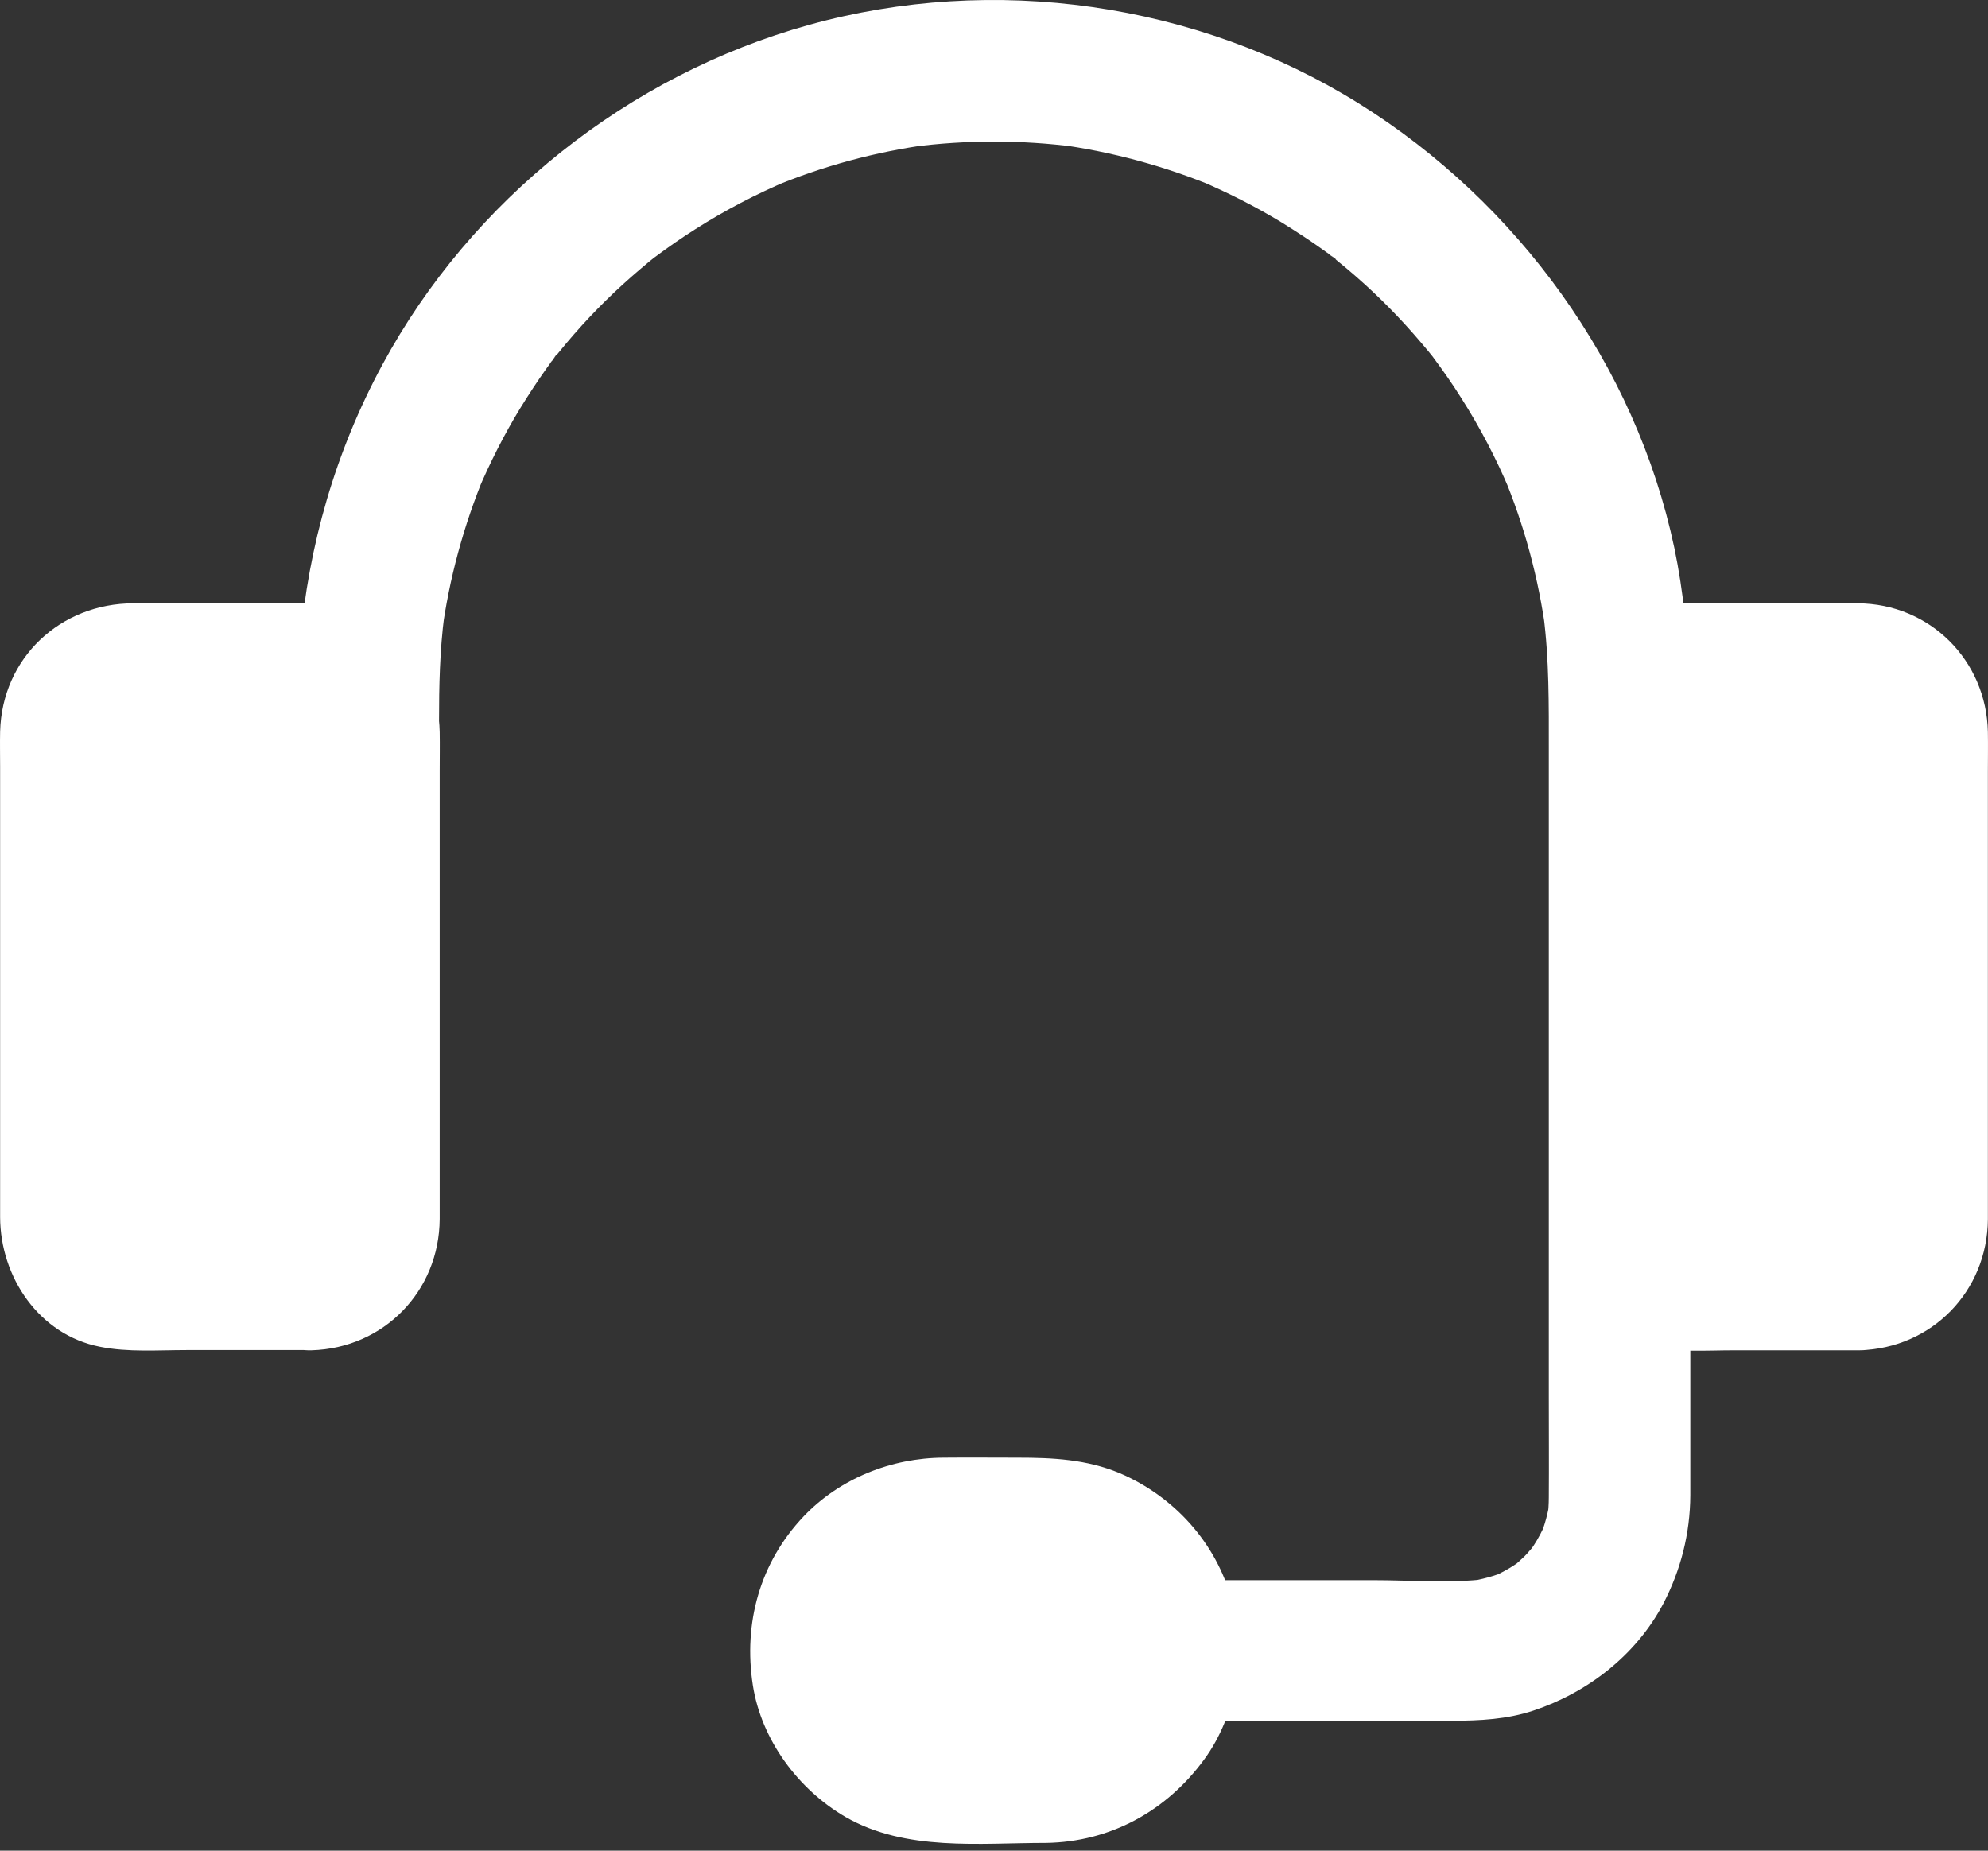 <?xml version="1.0" encoding="UTF-8"?> <svg xmlns="http://www.w3.org/2000/svg" width="87" height="81" viewBox="0 0 87 81" fill="none"><rect x="0" y="0" width="87" height="81" fill="#333333" stroke="none"/><path d="M13.636 56.013H5.612C4.223 56.013 3.092 54.881 3.092 53.492V32.022C3.092 30.634 4.223 29.502 5.612 29.502H13.636C15.025 29.502 16.157 30.634 16.157 32.022V53.482C16.157 54.871 15.025 56.013 13.636 56.013Z" fill="white"></path><path d="M13.636 52.927C12.267 52.927 10.889 52.927 9.52 52.927C8.132 52.927 6.712 53.03 5.333 52.906C5.611 52.947 5.879 52.978 6.156 53.019C5.92 52.989 5.714 52.927 5.488 52.844C5.735 52.947 5.982 53.05 6.228 53.153C6.105 53.102 5.992 53.03 5.868 52.968C5.405 52.742 6.465 53.523 6.023 53.081C5.601 52.659 6.28 53.554 6.167 53.287C6.105 53.143 6.012 53.009 5.951 52.865C6.054 53.112 6.156 53.359 6.259 53.606C6.177 53.39 6.126 53.174 6.084 52.937C6.126 53.215 6.156 53.482 6.198 53.76C6.136 52.989 6.177 52.186 6.177 51.414C6.177 49.686 6.177 47.968 6.177 46.24C6.177 42.361 6.177 38.493 6.177 34.615C6.177 33.658 6.115 32.681 6.198 31.735C6.156 32.012 6.126 32.28 6.084 32.557C6.115 32.321 6.177 32.115 6.259 31.889C6.156 32.136 6.054 32.383 5.951 32.63C6.002 32.506 6.074 32.393 6.136 32.27C6.362 31.807 5.58 32.866 6.023 32.424C6.445 32.002 5.55 32.681 5.817 32.568C5.961 32.506 6.095 32.413 6.239 32.352C5.992 32.455 5.745 32.557 5.498 32.66C5.714 32.578 5.93 32.527 6.167 32.486C5.889 32.527 5.622 32.557 5.344 32.599C6.763 32.475 8.224 32.578 9.634 32.578C11.053 32.578 12.514 32.475 13.924 32.599C13.646 32.557 13.378 32.527 13.101 32.486C13.337 32.516 13.543 32.578 13.769 32.66C13.522 32.557 13.275 32.455 13.028 32.352C13.152 32.403 13.265 32.475 13.389 32.537C13.851 32.763 12.792 31.981 13.234 32.424C13.656 32.846 12.977 31.951 13.09 32.218C13.152 32.362 13.245 32.496 13.306 32.64C13.203 32.393 13.101 32.146 12.998 31.899C13.08 32.115 13.131 32.331 13.172 32.568C13.131 32.29 13.101 32.023 13.059 31.745C13.121 32.516 13.08 33.319 13.08 34.09C13.08 35.819 13.08 37.537 13.08 39.265C13.08 43.143 13.08 47.011 13.08 50.89C13.08 51.846 13.142 52.824 13.059 53.77C13.101 53.492 13.131 53.225 13.172 52.947C13.142 53.184 13.08 53.39 12.998 53.616C13.101 53.369 13.203 53.122 13.306 52.875C13.255 52.999 13.183 53.112 13.121 53.235C12.895 53.698 13.677 52.639 13.234 53.081C12.812 53.503 13.707 52.824 13.44 52.937C13.296 52.999 13.162 53.091 13.018 53.153C13.265 53.05 13.512 52.947 13.759 52.844C13.543 52.927 13.327 52.978 13.09 53.019C13.368 52.978 13.636 52.947 13.913 52.906C13.821 52.916 13.728 52.927 13.636 52.927C12.02 52.968 10.477 54.316 10.549 56.013C10.621 57.649 11.907 59.151 13.636 59.099C16.794 59.007 19.222 56.517 19.242 53.359C19.242 52.649 19.242 51.939 19.242 51.229C19.242 48.246 19.242 45.273 19.242 42.289C19.242 39.45 19.242 36.611 19.242 33.772C19.242 33.195 19.252 32.619 19.242 32.043C19.17 28.895 16.681 26.436 13.522 26.406C10.961 26.385 8.399 26.406 5.848 26.406C2.648 26.406 0.087 28.792 0.005 32.023C-0.006 32.527 0.005 33.041 0.005 33.545C0.005 39.347 0.005 45.149 0.005 50.952C0.005 51.723 0.005 52.505 0.005 53.276C0.015 55.889 1.702 58.42 4.377 58.945C5.611 59.192 6.918 59.089 8.173 59.089C9.706 59.089 11.239 59.089 12.771 59.089C13.059 59.089 13.358 59.089 13.646 59.089C15.261 59.089 16.804 57.669 16.732 56.003C16.65 54.336 15.364 52.927 13.636 52.927Z" fill="white"></path><path d="M81.389 56.013H73.468C72.079 56.013 70.947 54.881 70.947 53.492V32.022C70.947 30.634 72.079 29.502 73.468 29.502H81.389C82.778 29.502 83.909 30.634 83.909 32.022V53.482C83.909 54.871 82.778 56.013 81.389 56.013Z" fill="white"></path><path d="M81.388 52.927C80.03 52.927 78.683 52.927 77.325 52.927C75.956 52.927 74.547 53.03 73.179 52.906C73.456 52.947 73.724 52.978 74.002 53.019C73.765 52.989 73.559 52.927 73.333 52.844C73.58 52.947 73.827 53.05 74.074 53.153C73.95 53.102 73.837 53.03 73.714 52.968C73.251 52.742 74.31 53.523 73.868 53.081C73.446 52.659 74.125 53.554 74.012 53.287C73.95 53.143 73.858 53.009 73.796 52.865C73.899 53.112 74.002 53.359 74.105 53.606C74.022 53.39 73.971 53.174 73.93 52.937C73.971 53.215 74.002 53.482 74.043 53.76C73.981 52.989 74.022 52.186 74.022 51.414C74.022 49.686 74.022 47.968 74.022 46.24C74.022 42.361 74.022 38.493 74.022 34.615C74.022 33.658 73.96 32.681 74.043 31.735C74.002 32.012 73.971 32.28 73.93 32.557C73.96 32.321 74.022 32.115 74.105 31.889C74.002 32.136 73.899 32.383 73.796 32.63C73.847 32.506 73.919 32.393 73.981 32.27C74.207 31.807 73.426 32.866 73.868 32.424C74.29 32.002 73.395 32.681 73.662 32.568C73.806 32.506 73.94 32.413 74.084 32.352C73.837 32.455 73.59 32.557 73.343 32.66C73.559 32.578 73.775 32.527 74.012 32.486C73.734 32.527 73.467 32.557 73.189 32.599C74.588 32.475 76.028 32.578 77.438 32.578C78.837 32.578 80.287 32.475 81.686 32.599C81.409 32.557 81.141 32.527 80.863 32.486C81.1 32.516 81.306 32.578 81.532 32.66C81.285 32.557 81.038 32.455 80.791 32.352C80.915 32.403 81.028 32.475 81.151 32.537C81.614 32.763 80.555 31.981 80.997 32.424C81.419 32.846 80.74 31.951 80.853 32.218C80.915 32.362 81.007 32.496 81.069 32.64C80.966 32.393 80.863 32.146 80.76 31.899C80.843 32.115 80.894 32.331 80.935 32.568C80.894 32.29 80.863 32.023 80.822 31.745C80.884 32.516 80.843 33.319 80.843 34.09C80.843 35.819 80.843 37.537 80.843 39.265C80.843 43.143 80.843 47.011 80.843 50.89C80.843 51.846 80.905 52.824 80.822 53.77C80.863 53.492 80.894 53.225 80.935 52.947C80.905 53.184 80.843 53.39 80.76 53.616C80.863 53.369 80.966 53.122 81.069 52.875C81.018 52.999 80.946 53.112 80.884 53.235C80.658 53.698 81.439 52.639 80.997 53.081C80.575 53.503 81.47 52.824 81.203 52.937C81.059 52.999 80.925 53.091 80.781 53.153C81.028 53.05 81.275 52.947 81.522 52.844C81.306 52.927 81.09 52.978 80.853 53.019C81.131 52.978 81.398 52.947 81.676 52.906C81.573 52.916 81.481 52.927 81.388 52.927C79.773 52.968 78.23 54.316 78.302 56.013C78.374 57.649 79.66 59.151 81.388 59.099C84.546 59.007 86.974 56.517 86.995 53.359C86.995 52.649 86.995 51.939 86.995 51.229C86.995 48.287 86.995 45.345 86.995 42.392C86.995 39.522 86.995 36.652 86.995 33.772C86.995 33.195 87.005 32.619 86.995 32.043C86.933 28.895 84.454 26.426 81.306 26.406C78.775 26.385 76.234 26.406 73.703 26.406C70.504 26.406 67.932 28.782 67.86 32.023C67.85 32.527 67.86 33.041 67.86 33.545C67.86 39.327 67.86 45.108 67.86 50.89C67.86 51.682 67.86 52.474 67.86 53.256C67.86 55.828 69.486 58.328 72.088 58.924C73.323 59.202 74.67 59.099 75.925 59.099C77.458 59.099 78.981 59.099 80.514 59.099C80.802 59.099 81.1 59.099 81.388 59.099C83.003 59.099 84.546 57.679 84.474 56.013C84.392 54.336 83.116 52.927 81.388 52.927Z" fill="white"></path><path d="M45.775 77.575H41.228C38.286 77.575 35.889 75.168 35.889 72.236C35.889 69.293 38.296 66.897 41.228 66.897H45.775C48.717 66.897 51.114 69.304 51.114 72.236C51.114 75.168 48.717 77.575 45.775 77.575Z" fill="white"></path><path d="M45.774 74.488C44.931 74.488 44.087 74.488 43.243 74.488C42.338 74.488 41.412 74.55 40.507 74.437C40.785 74.478 41.052 74.509 41.33 74.55C40.867 74.478 40.425 74.365 40.003 74.19C40.25 74.293 40.497 74.396 40.744 74.499C40.456 74.375 40.167 74.231 39.9 74.056C39.273 73.645 40.353 74.478 39.982 74.138C39.869 74.035 39.746 73.933 39.633 73.82C39.519 73.706 39.416 73.593 39.314 73.47C38.964 73.079 39.756 74.169 39.437 73.603C39.262 73.305 39.098 73.027 38.954 72.708C39.056 72.955 39.159 73.202 39.262 73.449C39.087 73.017 38.974 72.575 38.902 72.122C38.943 72.4 38.974 72.667 39.015 72.945C38.954 72.472 38.954 71.999 39.015 71.525C38.974 71.803 38.943 72.071 38.902 72.348C38.974 71.885 39.087 71.443 39.262 71.021C39.159 71.268 39.056 71.515 38.954 71.762C39.077 71.474 39.221 71.186 39.396 70.918C39.807 70.291 38.974 71.371 39.314 71.001C39.416 70.888 39.519 70.764 39.633 70.651C39.746 70.538 39.859 70.435 39.982 70.332C40.373 69.982 39.283 70.774 39.849 70.456C40.147 70.281 40.425 70.116 40.744 69.972C40.497 70.075 40.25 70.178 40.003 70.281C40.435 70.106 40.877 69.993 41.33 69.921C41.052 69.962 40.785 69.993 40.507 70.034C41.484 69.91 42.503 69.982 43.49 69.982C44.478 69.982 45.496 69.91 46.474 70.034C46.196 69.993 45.928 69.962 45.651 69.921C46.114 69.993 46.556 70.106 46.978 70.281C46.731 70.178 46.484 70.075 46.237 69.972C46.525 70.095 46.813 70.239 47.081 70.414C47.708 70.826 46.628 69.993 46.998 70.332C47.111 70.435 47.235 70.538 47.348 70.651C47.461 70.764 47.564 70.877 47.667 71.001C48.017 71.392 47.225 70.301 47.544 70.867C47.718 71.165 47.883 71.443 48.027 71.762C47.924 71.515 47.821 71.268 47.718 71.021C47.893 71.453 48.007 71.896 48.079 72.348C48.037 72.071 48.007 71.803 47.965 71.525C48.027 71.999 48.027 72.472 47.965 72.945C48.007 72.667 48.037 72.4 48.079 72.122C48.007 72.585 47.893 73.027 47.718 73.449C47.821 73.202 47.924 72.955 48.027 72.708C47.904 72.996 47.76 73.284 47.585 73.552C47.173 74.18 48.007 73.099 47.667 73.47C47.564 73.583 47.461 73.706 47.348 73.82C47.235 73.933 47.122 74.035 46.998 74.138C46.608 74.488 47.698 73.696 47.132 74.015C46.834 74.19 46.556 74.354 46.237 74.499C46.484 74.396 46.731 74.293 46.978 74.19C46.546 74.365 46.103 74.478 45.651 74.55C45.928 74.509 46.196 74.478 46.474 74.437C46.247 74.468 46.011 74.488 45.774 74.488C44.159 74.509 42.616 75.887 42.688 77.574C42.76 79.231 44.046 80.681 45.774 80.661C48.593 80.62 51.052 79.262 52.698 77.009C54.138 75.044 54.539 72.359 53.901 70.023C53.222 67.524 51.371 65.487 49.004 64.478C47.554 63.871 46.072 63.8 44.529 63.8C43.449 63.8 42.369 63.789 41.289 63.8C39.015 63.81 36.752 64.705 35.168 66.371C33.254 68.388 32.524 71.042 32.946 73.758C33.316 76.144 34.931 78.325 37.009 79.529C39.643 81.041 42.852 80.661 45.774 80.661C47.389 80.661 48.932 79.241 48.86 77.574C48.788 75.908 47.502 74.488 45.774 74.488Z" fill="white"></path><path d="M51.114 75.313C55.26 75.313 59.416 75.313 63.562 75.313C64.755 75.313 65.959 75.252 67.101 74.871C69.487 74.079 71.607 72.433 72.79 70.19C73.561 68.709 73.963 67.114 73.973 65.448C73.973 65.067 73.973 64.686 73.973 64.295C73.973 59.985 73.973 55.685 73.973 51.374C73.973 46.128 73.973 40.881 73.973 35.635C73.973 31.715 74.086 27.847 73.273 23.979C71.576 15.955 66.401 8.856 59.478 4.536C52.369 0.102 43.471 -1.153 35.405 1.089C27.515 3.28 20.622 8.753 16.733 15.965C14.686 19.751 13.493 23.876 13.133 28.166C12.989 29.873 13.04 31.592 13.04 33.299C13.04 38.196 13.04 43.083 13.04 47.98C13.04 48.34 13.04 48.71 13.04 49.07C13.04 50.685 14.46 52.228 16.126 52.156C17.803 52.084 19.213 50.798 19.213 49.07C19.213 46.652 19.213 44.225 19.213 41.807C19.213 38.402 19.213 34.997 19.213 31.592C19.213 30.018 19.244 28.464 19.449 26.901C19.408 27.178 19.377 27.446 19.336 27.724C19.655 25.326 20.293 22.991 21.219 20.759C21.116 21.006 21.013 21.253 20.91 21.5C21.445 20.244 22.062 19.02 22.772 17.858C23.142 17.261 23.523 16.675 23.935 16.099C24.027 15.975 24.12 15.841 24.212 15.718C24.253 15.666 24.326 15.533 24.377 15.502C24.428 15.471 23.914 16.099 24.099 15.862C24.326 15.584 24.552 15.296 24.788 15.018C25.663 13.979 26.609 13.012 27.628 12.117C27.885 11.891 28.142 11.675 28.399 11.459C28.523 11.356 28.646 11.264 28.77 11.161C29.243 10.78 28.194 11.593 28.687 11.233C29.253 10.811 29.829 10.41 30.416 10.039C31.722 9.206 33.101 8.486 34.52 7.889C34.273 7.992 34.027 8.095 33.78 8.198C36.012 7.262 38.347 6.634 40.744 6.315C40.467 6.356 40.199 6.387 39.921 6.428C42.298 6.12 44.695 6.12 47.071 6.428C46.793 6.387 46.526 6.356 46.248 6.315C48.645 6.634 50.98 7.272 53.213 8.198C52.966 8.095 52.719 7.992 52.472 7.889C53.727 8.424 54.951 9.041 56.114 9.751C56.711 10.122 57.297 10.502 57.873 10.914C57.996 11.006 58.13 11.099 58.254 11.191C58.305 11.233 58.439 11.305 58.47 11.356C58.501 11.408 57.873 10.893 58.11 11.078C58.387 11.305 58.675 11.531 58.953 11.768C59.992 12.642 60.959 13.588 61.854 14.607C62.081 14.864 62.297 15.121 62.513 15.379C62.615 15.502 62.708 15.625 62.811 15.749C63.192 16.222 62.379 15.173 62.739 15.666C63.161 16.232 63.562 16.808 63.932 17.395C64.766 18.701 65.486 20.08 66.082 21.5C65.98 21.253 65.877 21.006 65.774 20.759C66.71 22.991 67.338 25.326 67.656 27.724C67.615 27.446 67.584 27.178 67.543 26.901C67.8 28.876 67.78 30.851 67.78 32.836C67.78 35.593 67.78 38.35 67.78 41.097C67.78 44.667 67.78 48.226 67.78 51.796C67.78 54.923 67.78 58.061 67.78 61.189C67.78 62.639 67.79 64.09 67.78 65.54C67.78 65.838 67.759 66.127 67.728 66.415C67.769 66.137 67.8 65.869 67.841 65.592C67.759 66.188 67.605 66.764 67.368 67.33C67.471 67.083 67.574 66.836 67.677 66.59C67.512 66.96 67.327 67.33 67.101 67.67C67.049 67.742 66.998 67.814 66.947 67.896C66.679 68.297 67.379 67.382 67.142 67.649C66.998 67.793 66.874 67.958 66.731 68.102C66.607 68.225 66.463 68.349 66.329 68.472C65.949 68.832 66.844 68.112 66.587 68.287C66.514 68.338 66.442 68.39 66.36 68.441C66 68.688 65.619 68.884 65.228 69.058C65.475 68.956 65.722 68.853 65.969 68.75C65.414 68.976 64.827 69.141 64.231 69.223C64.508 69.182 64.776 69.151 65.054 69.11C63.438 69.305 61.741 69.161 60.116 69.161C57.688 69.161 55.26 69.161 52.832 69.161C52.256 69.161 51.68 69.161 51.104 69.161C49.489 69.161 47.946 70.581 48.018 72.248C48.11 73.904 49.386 75.313 51.114 75.313Z" fill="white"></path></svg> 